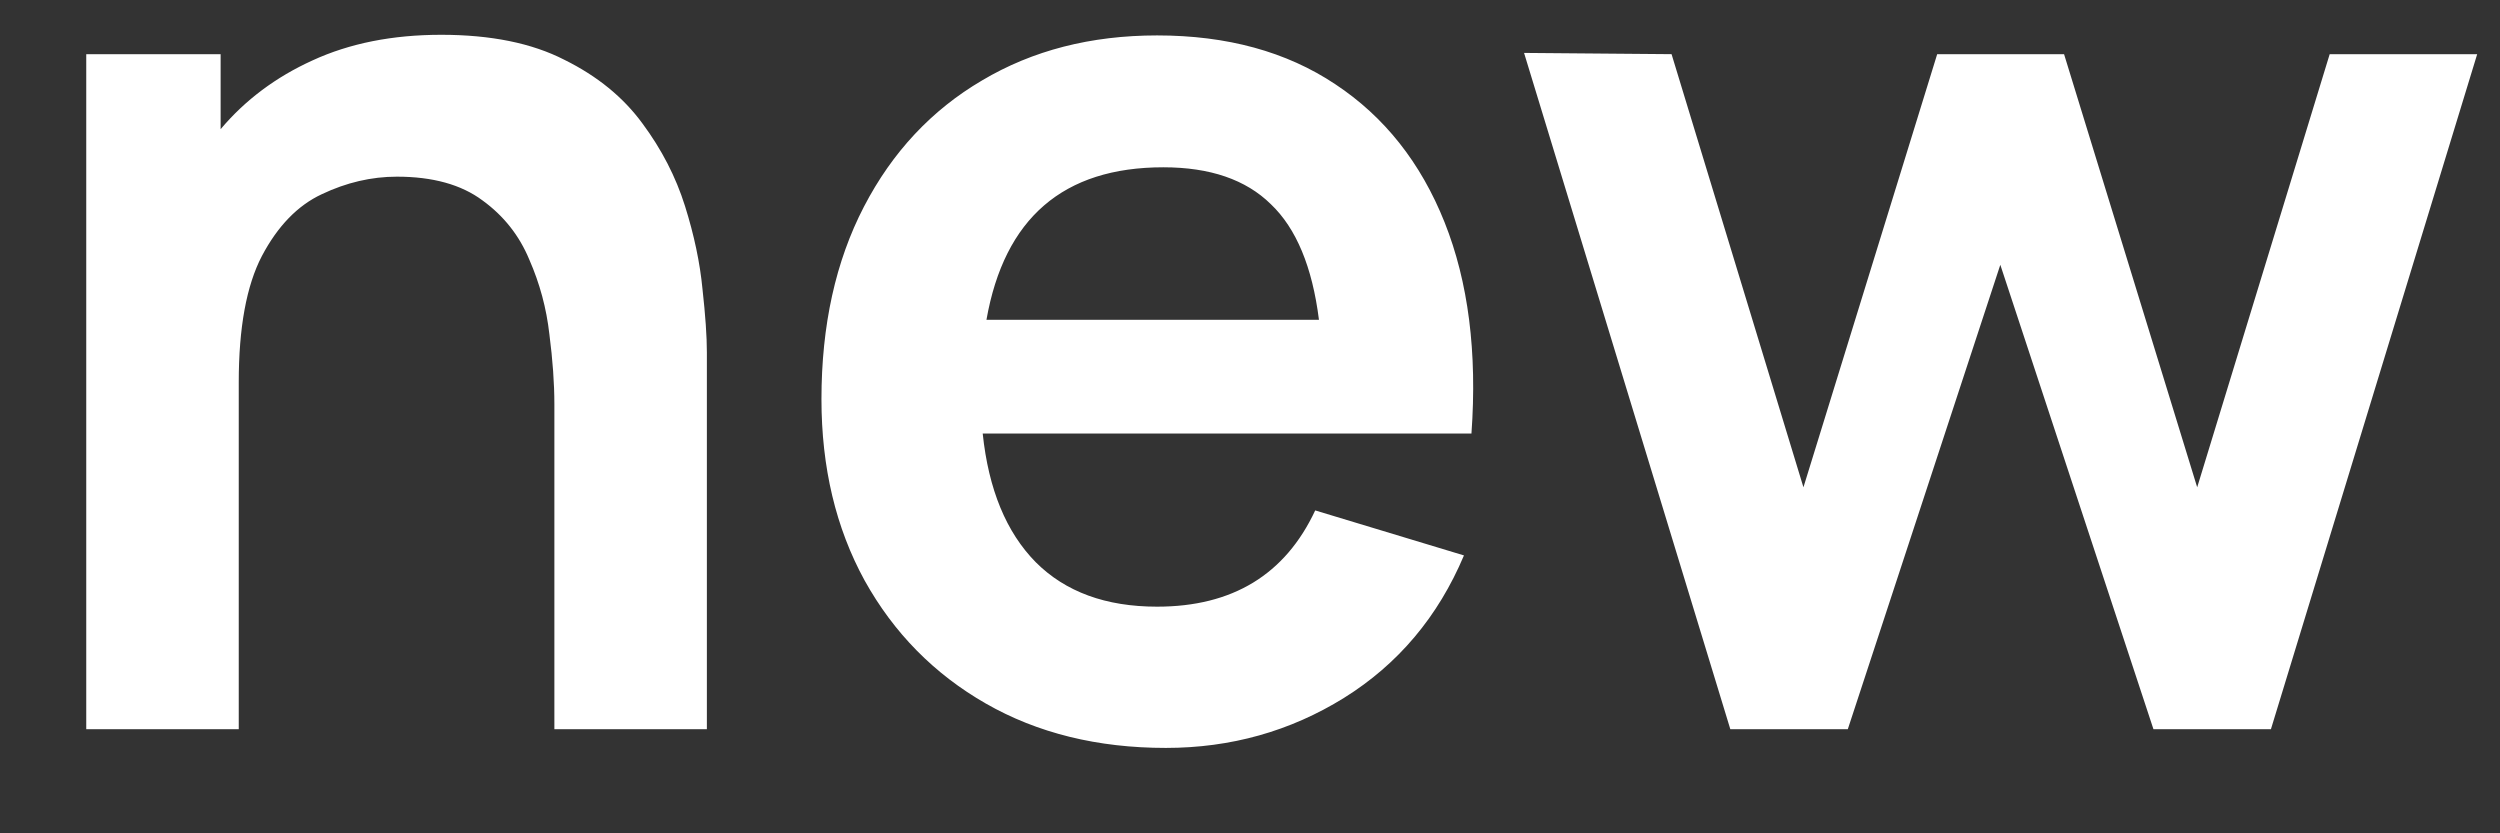 <svg width="24" height="8" viewBox="0 0 24 8" fill="none" xmlns="http://www.w3.org/2000/svg">
<rect x="0" y="0" width="24" height="8" fill="#333333" stroke="none"/>
<path d="M0.828 7H2.292V3.67C2.292 3.146 2.366 2.742 2.514 2.458C2.666 2.17 2.858 1.972 3.09 1.864C3.326 1.752 3.566 1.696 3.81 1.696C4.154 1.696 4.428 1.772 4.632 1.924C4.836 2.072 4.986 2.262 5.082 2.494C5.182 2.722 5.246 2.96 5.274 3.208C5.306 3.456 5.322 3.68 5.322 3.88V7H6.786V3.382C6.786 3.23 6.772 3.028 6.744 2.776C6.72 2.524 6.664 2.258 6.576 1.978C6.488 1.698 6.352 1.434 6.168 1.186C5.984 0.934 5.734 0.73 5.418 0.574C5.106 0.414 4.712 0.334 4.236 0.334C3.768 0.334 3.356 0.416 3 0.58C2.648 0.74 2.354 0.96 2.118 1.24V0.52H0.828V7ZM11.192 7.18C11.816 7.18 12.386 7.02 12.902 6.7C13.422 6.376 13.806 5.92 14.054 5.332L12.626 4.9C12.338 5.516 11.832 5.824 11.108 5.824C10.616 5.824 10.228 5.682 9.944 5.398C9.66 5.11 9.49 4.698 9.434 4.162H14.126C14.182 3.382 14.096 2.706 13.868 2.134C13.64 1.562 13.29 1.12 12.818 0.808C12.35 0.496 11.78 0.34 11.108 0.34C10.472 0.34 9.912 0.484 9.428 0.772C8.944 1.056 8.566 1.46 8.294 1.984C8.022 2.508 7.886 3.124 7.886 3.832C7.886 4.488 8.024 5.068 8.3 5.572C8.58 6.076 8.968 6.47 9.464 6.754C9.96 7.038 10.536 7.18 11.192 7.18ZM11.168 1.606C11.616 1.606 11.96 1.724 12.2 1.96C12.444 2.192 12.598 2.562 12.662 3.07H9.47C9.642 2.094 10.208 1.606 11.168 1.606ZM16.611 7H17.739L19.203 2.542L20.673 7H21.801L23.781 0.52H22.365L21.093 4.678L19.815 0.52H18.597L17.313 4.678L16.047 0.52L14.631 0.508L16.611 7Z" fill="white"/>
</svg>
